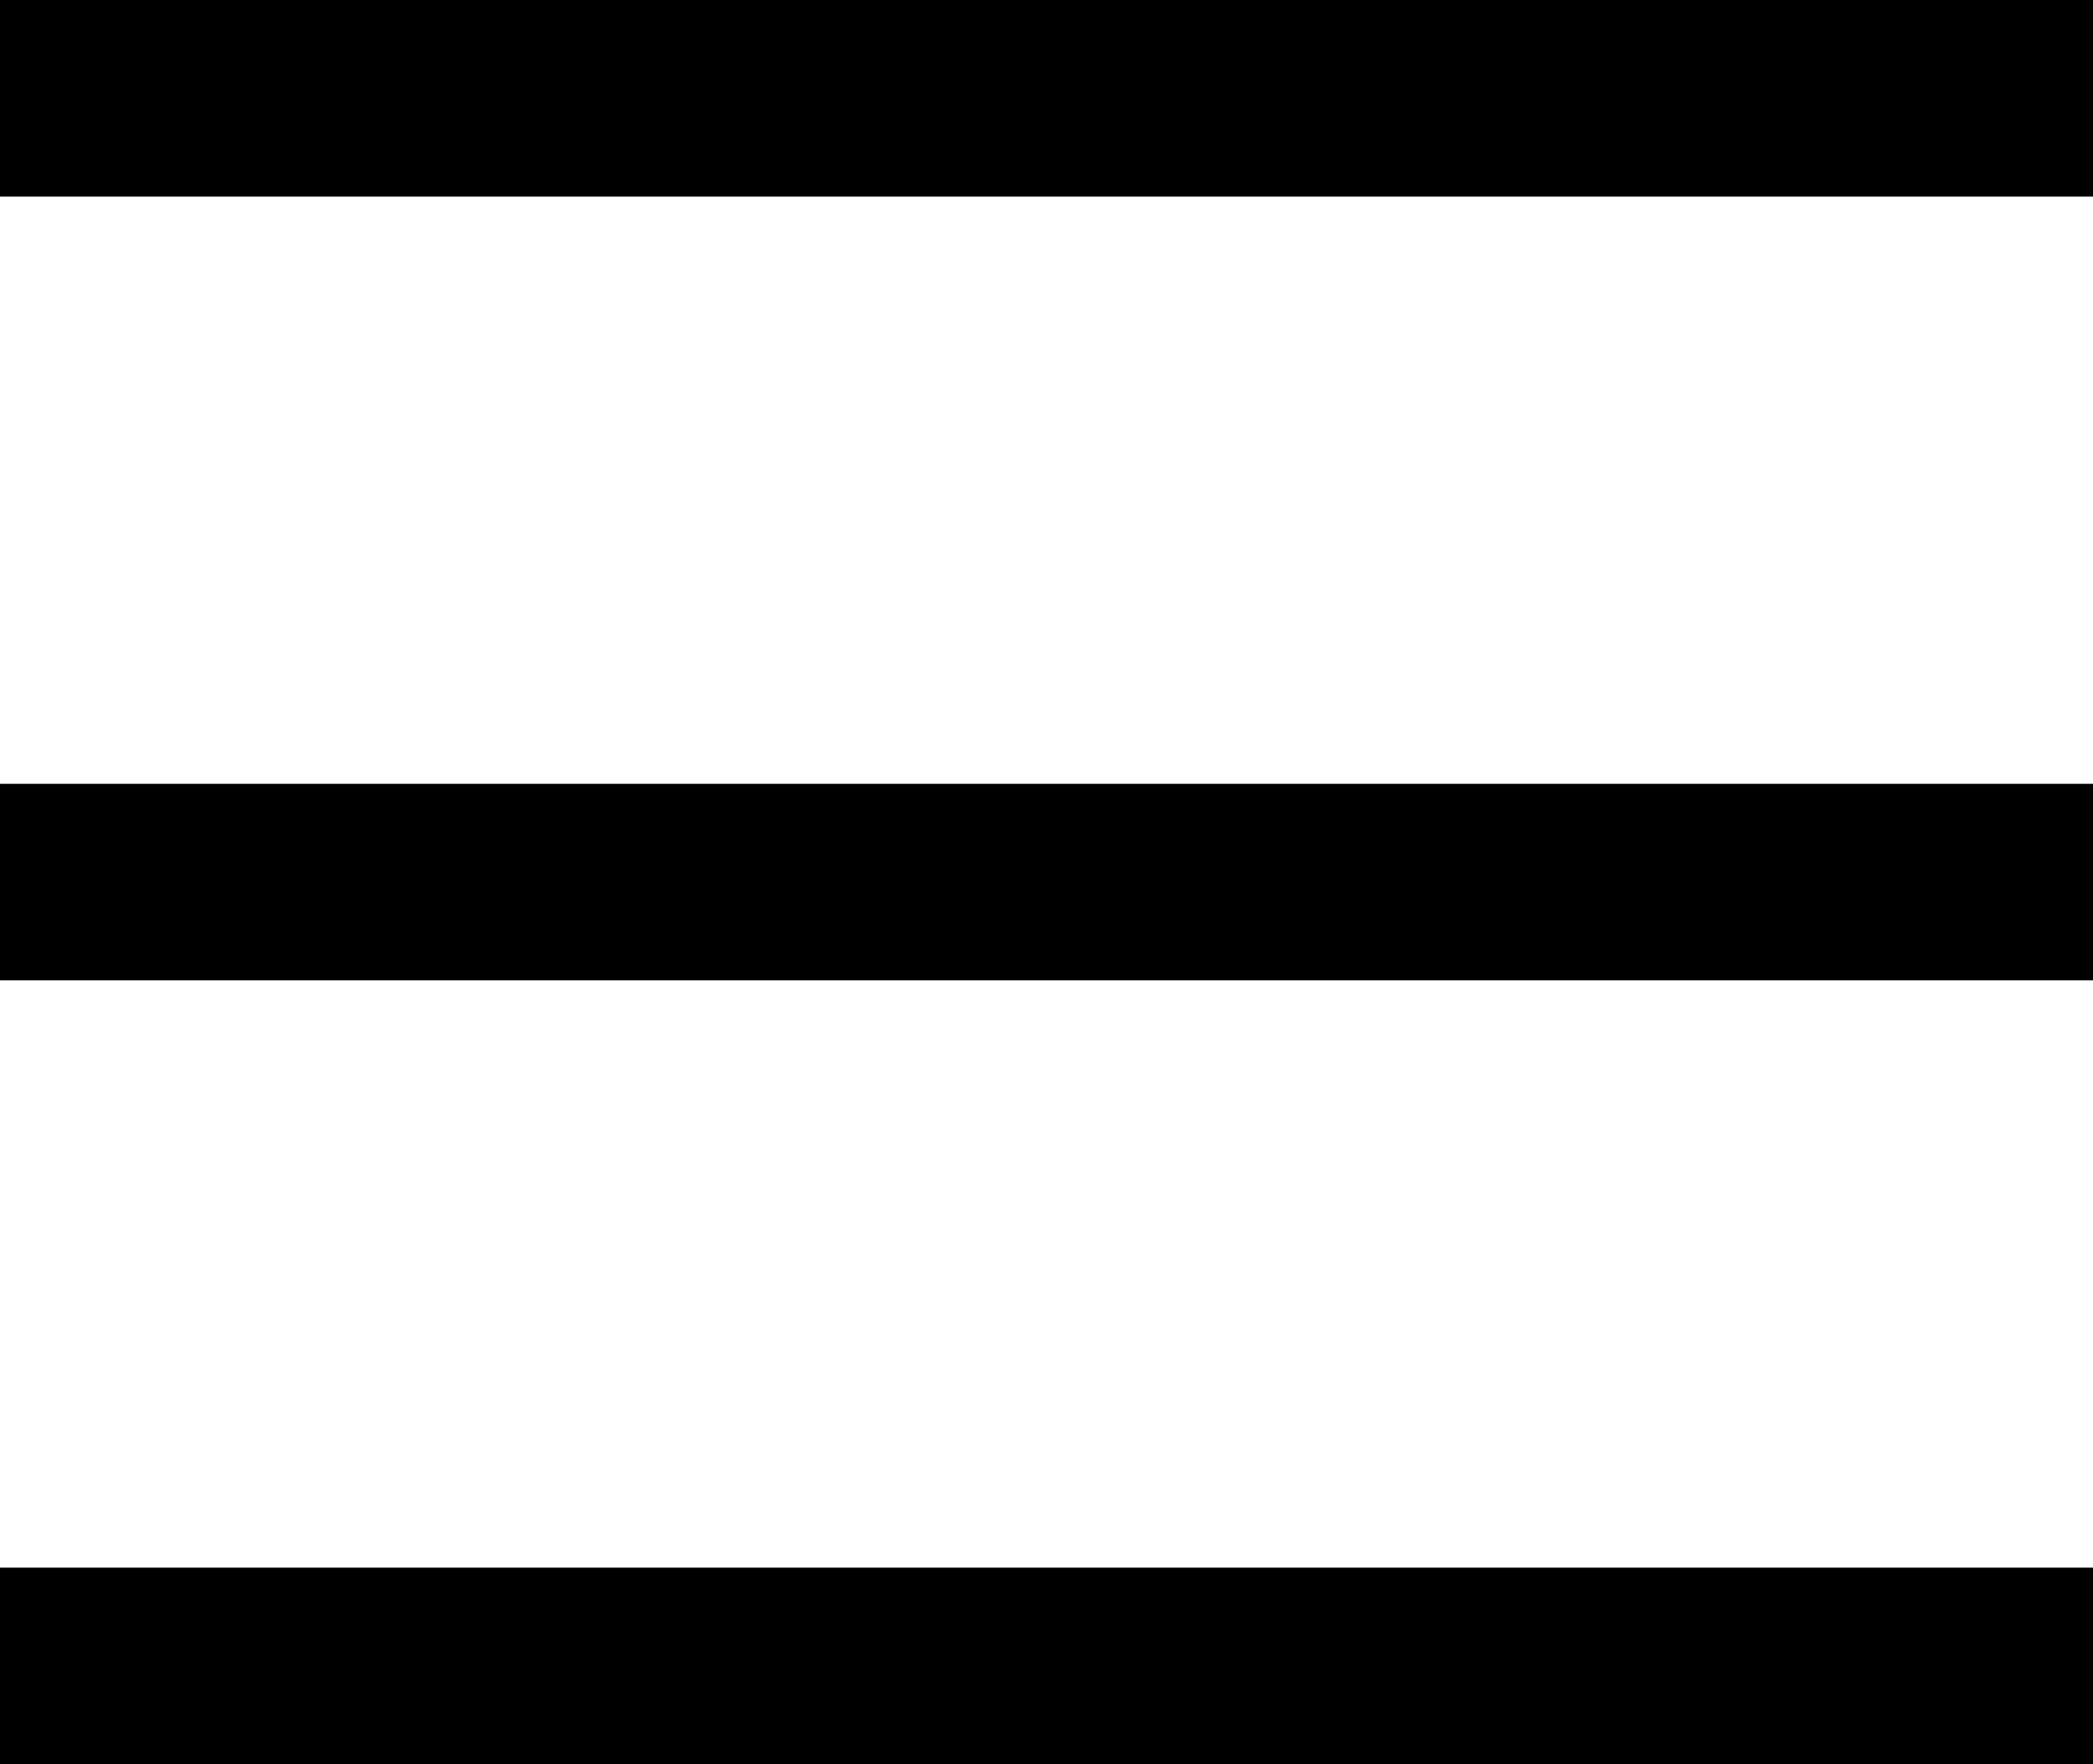 <?xml version="1.0" encoding="UTF-8"?><svg id="Layer_2" xmlns="http://www.w3.org/2000/svg" viewBox="0 0 36.85 31.06"><g id="Layer_1-2"><rect width="36.85" height="3.46"/><rect y="13.8" width="36.85" height="3.46"/><rect y="27.6" width="36.85" height="3.46"/></g></svg>